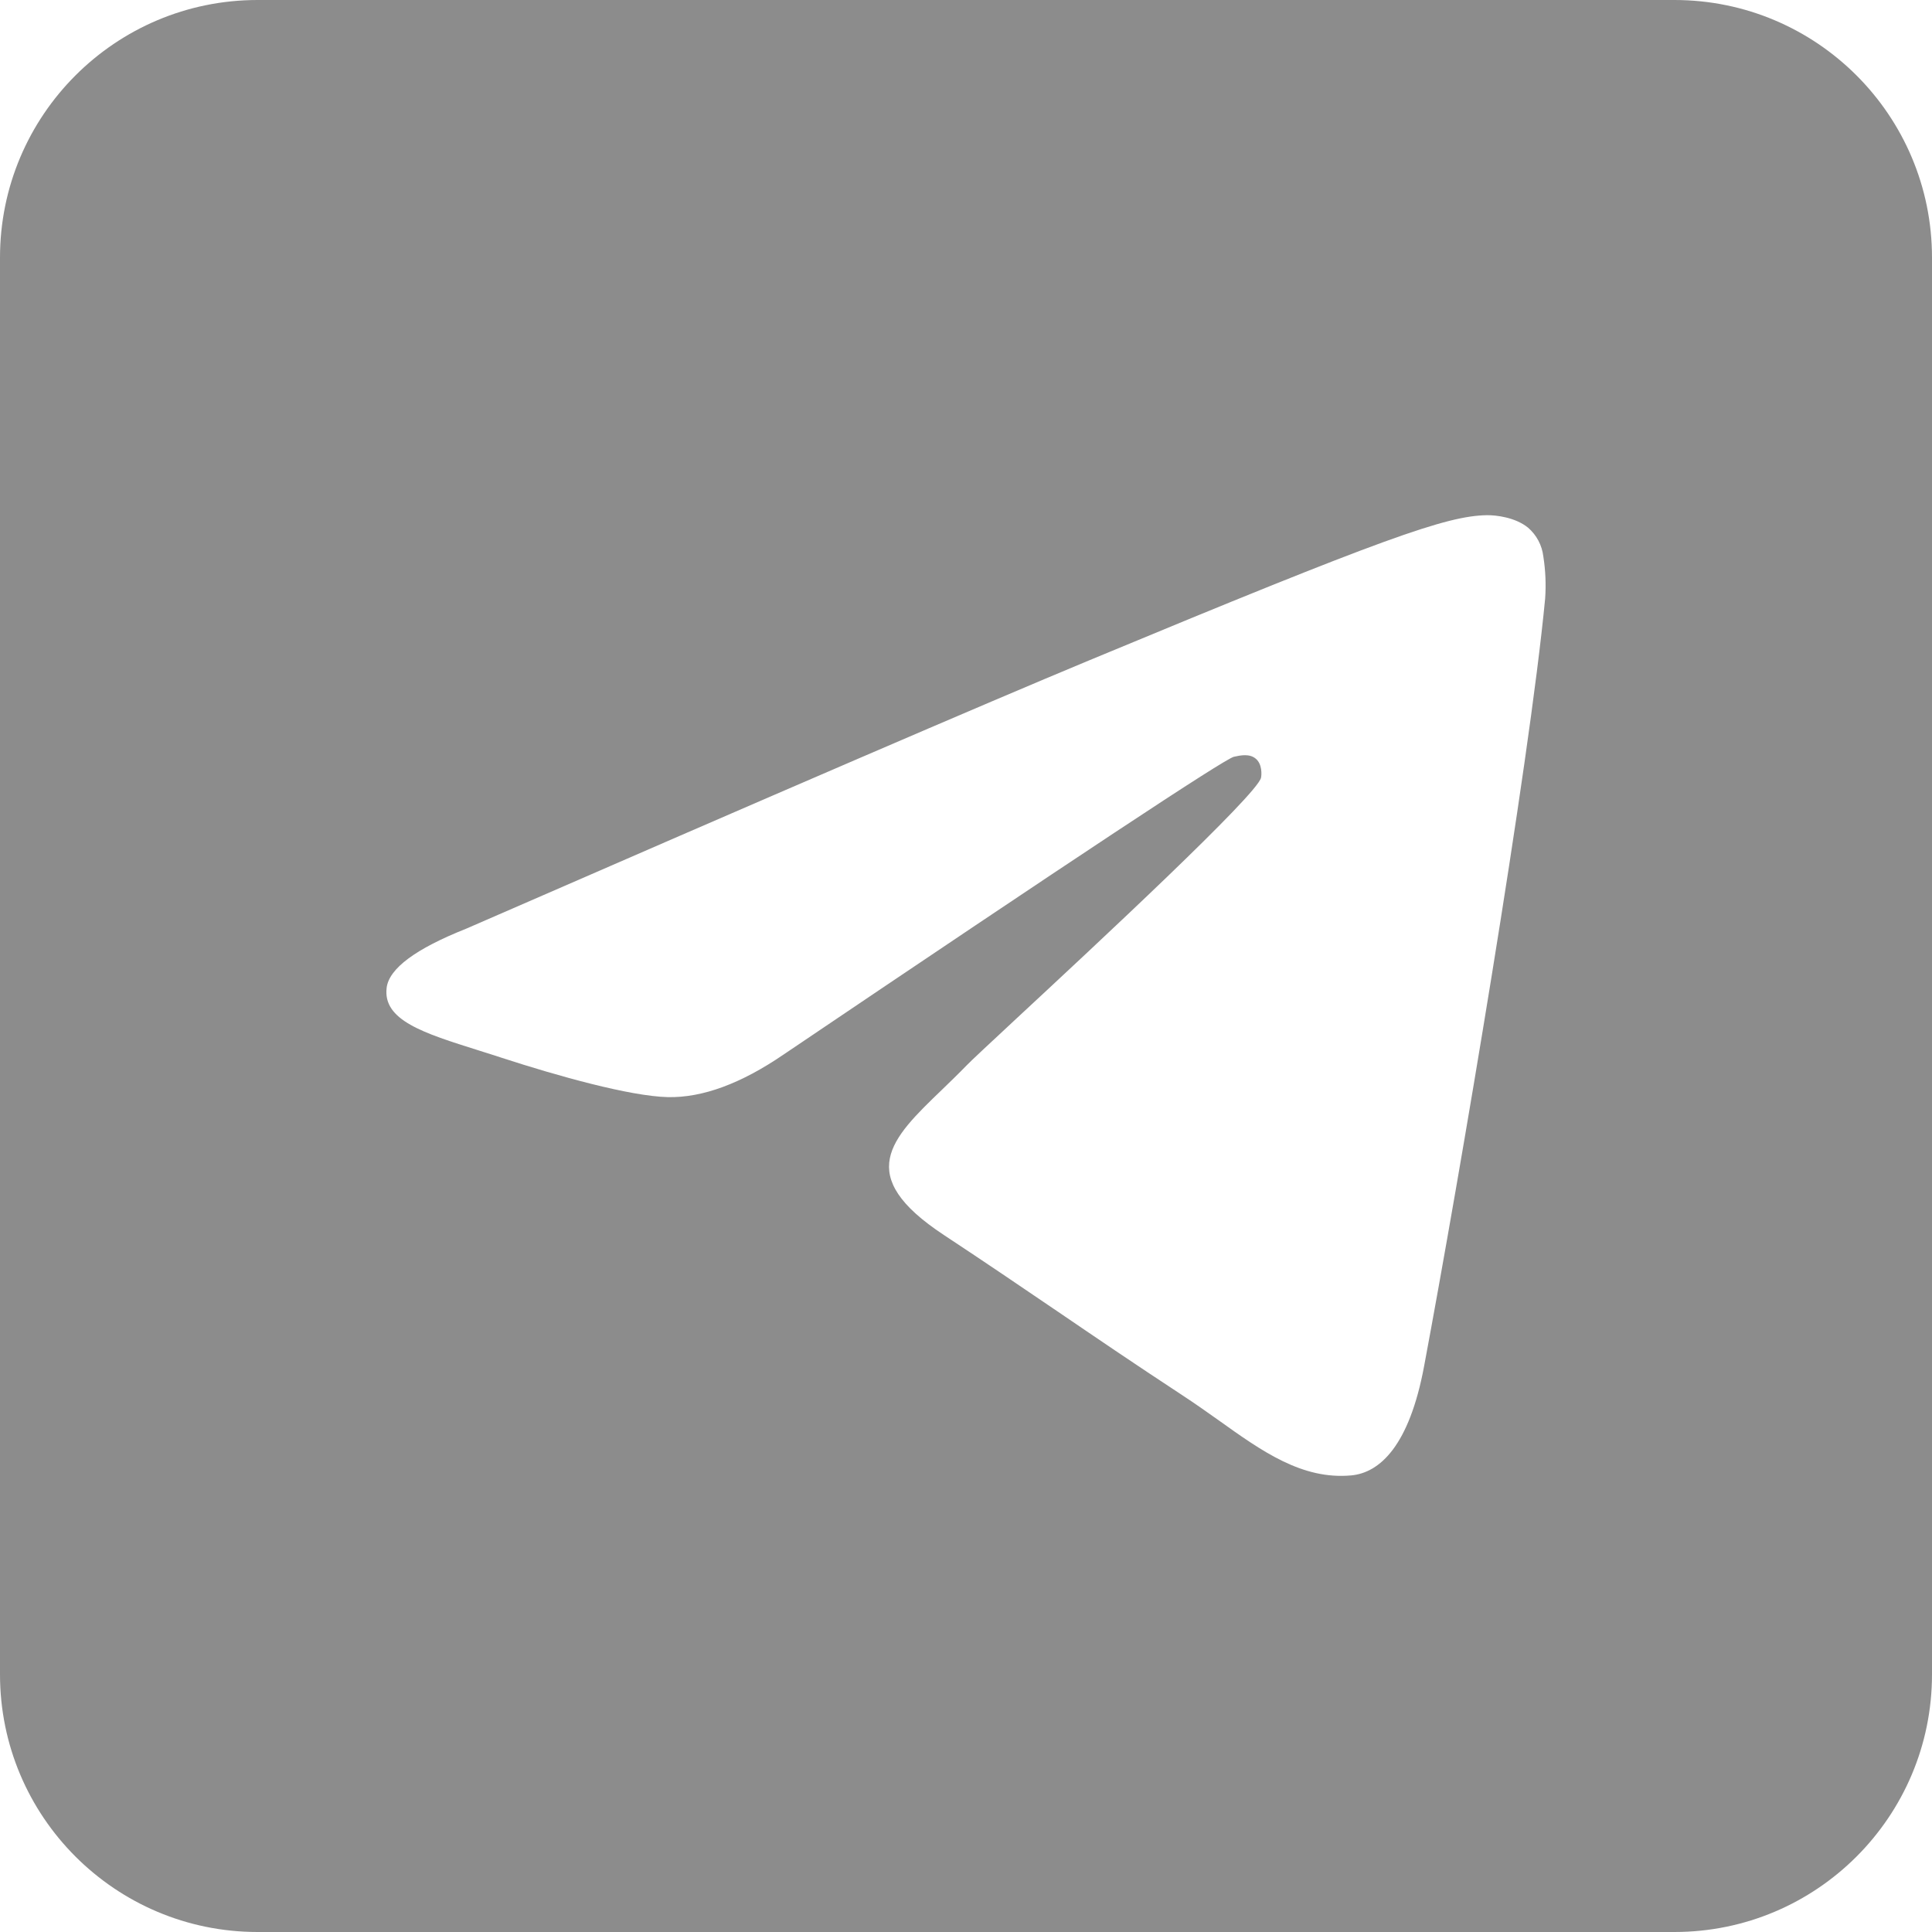 <?xml version="1.0" encoding="UTF-8"?> <svg xmlns="http://www.w3.org/2000/svg" width="30" height="30" viewBox="0 0 30 30" fill="none"> <path fill-rule="evenodd" clip-rule="evenodd" d="M4 0C1.791 0 0 1.791 0 4V26C0 28.209 1.791 30 4 30H26C28.209 30 30 28.209 30 26V4C30 1.791 28.209 0 26 0H4ZM7.238 14.421C12.069 12.316 15.291 10.928 16.903 10.258C21.507 8.344 22.463 8.011 23.085 8C23.224 7.997 23.53 8.032 23.728 8.194C23.86 8.308 23.945 8.468 23.965 8.642C23.999 8.858 24.008 9.077 23.993 9.294C23.743 11.916 22.663 18.275 22.114 21.211C21.883 22.453 21.424 22.869 20.982 22.91C20.22 22.979 19.602 22.54 18.916 22.049C18.735 21.921 18.55 21.79 18.356 21.663C17.594 21.163 17.006 20.762 16.416 20.36L16.369 20.328L16.367 20.327C15.843 19.971 15.314 19.611 14.658 19.178C13.249 18.25 13.837 17.681 14.624 16.924C14.751 16.801 14.884 16.673 15.014 16.539C15.072 16.478 15.355 16.214 15.755 15.842C17.04 14.649 19.518 12.344 19.581 12.077C19.591 12.033 19.601 11.87 19.504 11.785C19.407 11.698 19.264 11.728 19.16 11.751C19.014 11.785 16.684 13.325 12.17 16.373C11.508 16.826 10.909 17.047 10.372 17.036C9.781 17.023 8.642 16.702 7.796 16.427C7.707 16.397 7.62 16.37 7.534 16.343C7.5 16.332 7.466 16.321 7.433 16.311C6.573 16.041 5.941 15.842 6.004 15.337C6.042 15.039 6.453 14.733 7.238 14.421Z" fill="#8C8C8C"></path> </svg> 